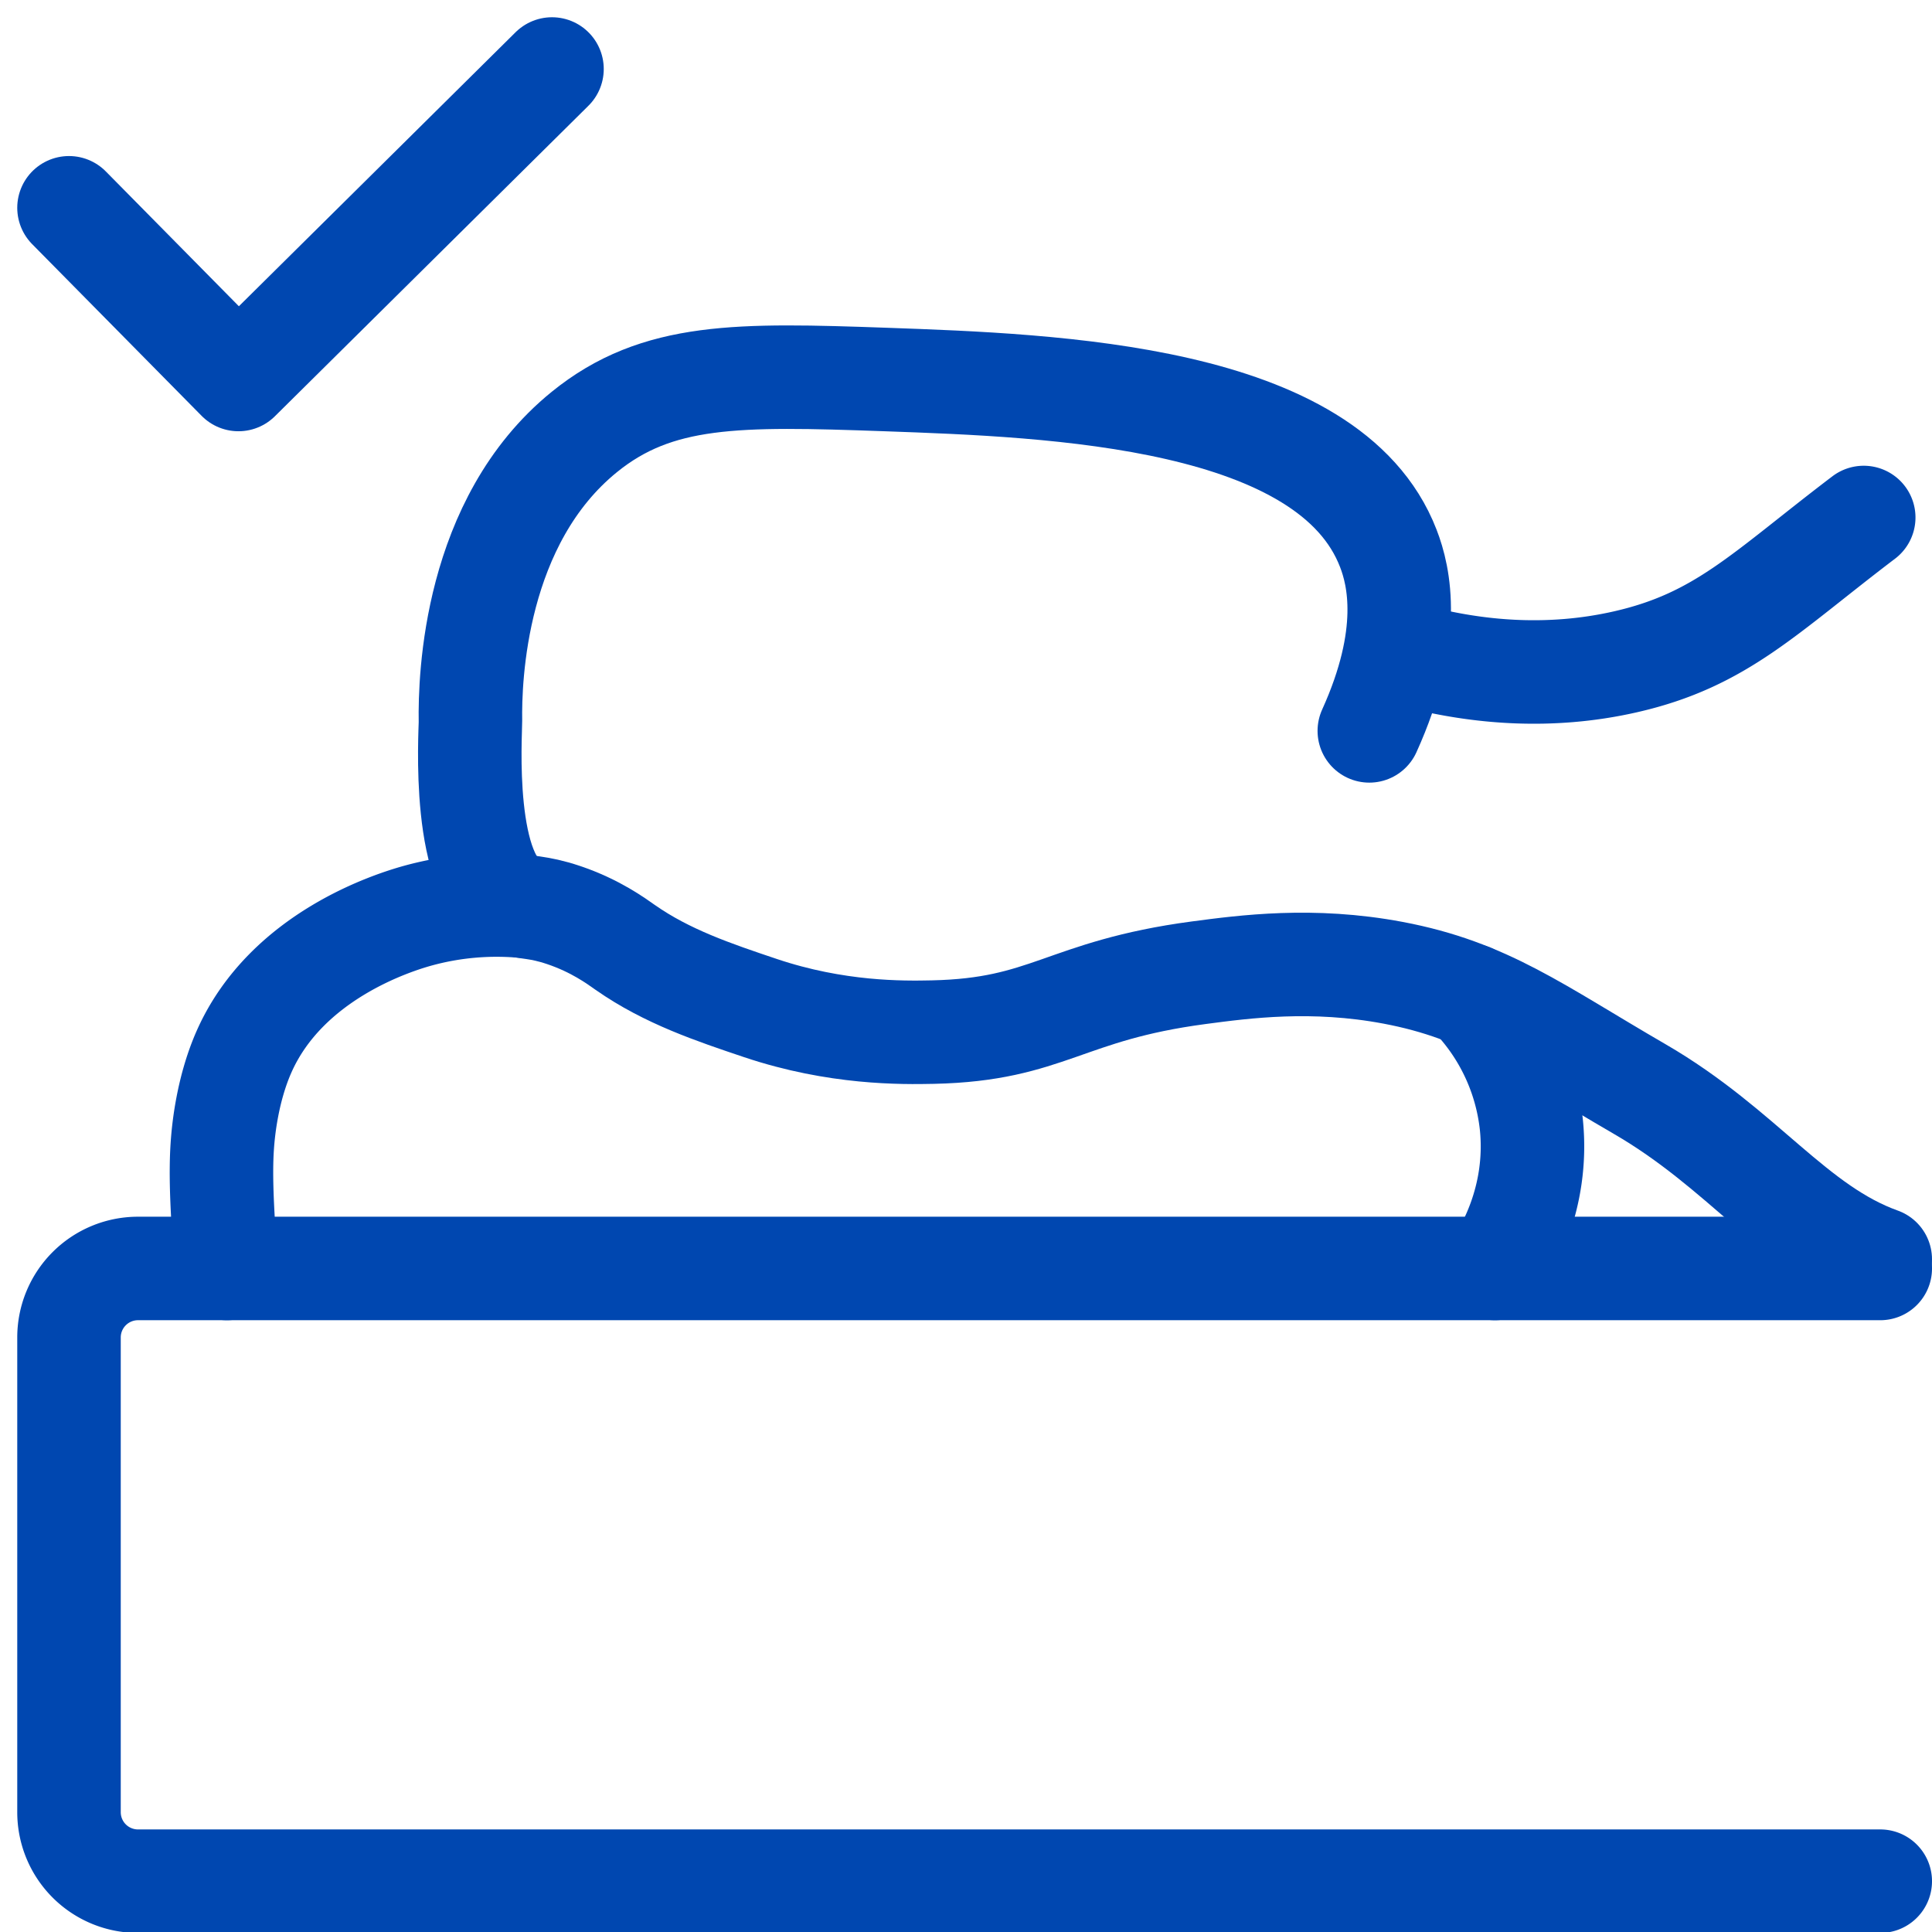 <svg width="56" height="56" fill="none" xmlns="http://www.w3.org/2000/svg"><g clip-path="url(#a)" stroke="#0047B0" stroke-width="3" stroke-linecap="round" stroke-linejoin="round"><path d="M54.5 36.767H4a2 2 0 0 0-2 2v13.76a2 2 0 0 0 2 2h50.5M41.62 19.166c1.254.27 3.234.532 5.495.017 2.78-.633 4.02-1.991 6.906-4.183" stroke-miterlimit="10"/><path d="M39.69 21.185c1.26-2.778.865-4.483.55-5.293-1.713-4.434-9.668-4.717-14.574-4.892-4.258-.15-6.612-.197-8.73 1.522-3.188 2.588-3.32 7.134-3.3 8.388.005.323-.294 4.655 1.305 5.293.331.131.623.06 1.398.321.92.31 1.52.752 1.787.94 1.212.847 2.556 1.298 3.918 1.756 2.205.74 4.104.715 4.998.696 3.348-.073 3.8-1.2 7.699-1.72 1.337-.177 3.299-.44 5.636 0 2.717.512 4.161 1.637 7.149 3.37 3 1.739 4.478 4.038 6.974 4.934" stroke-miterlimit="10"/><path d="M6.577 36.767c-.032-.309-.073-.752-.105-1.288-.031-.56-.082-1.448-.031-2.232.02-.315.114-1.6.638-2.776 1.236-2.776 4.343-3.738 5.022-3.927a8.615 8.615 0 0 1 3.102-.273M43.332 36.767c.283-.416 1.279-1.991 1.055-4.17a6.35 6.35 0 0 0-1.76-3.745" stroke-miterlimit="10"/><path d="M2 6.023 6.912 11 16 2"/></g><defs><clipPath id="a"><path fill="#fff" d="M0 0h56v56H0z"/></clipPath></defs></svg>